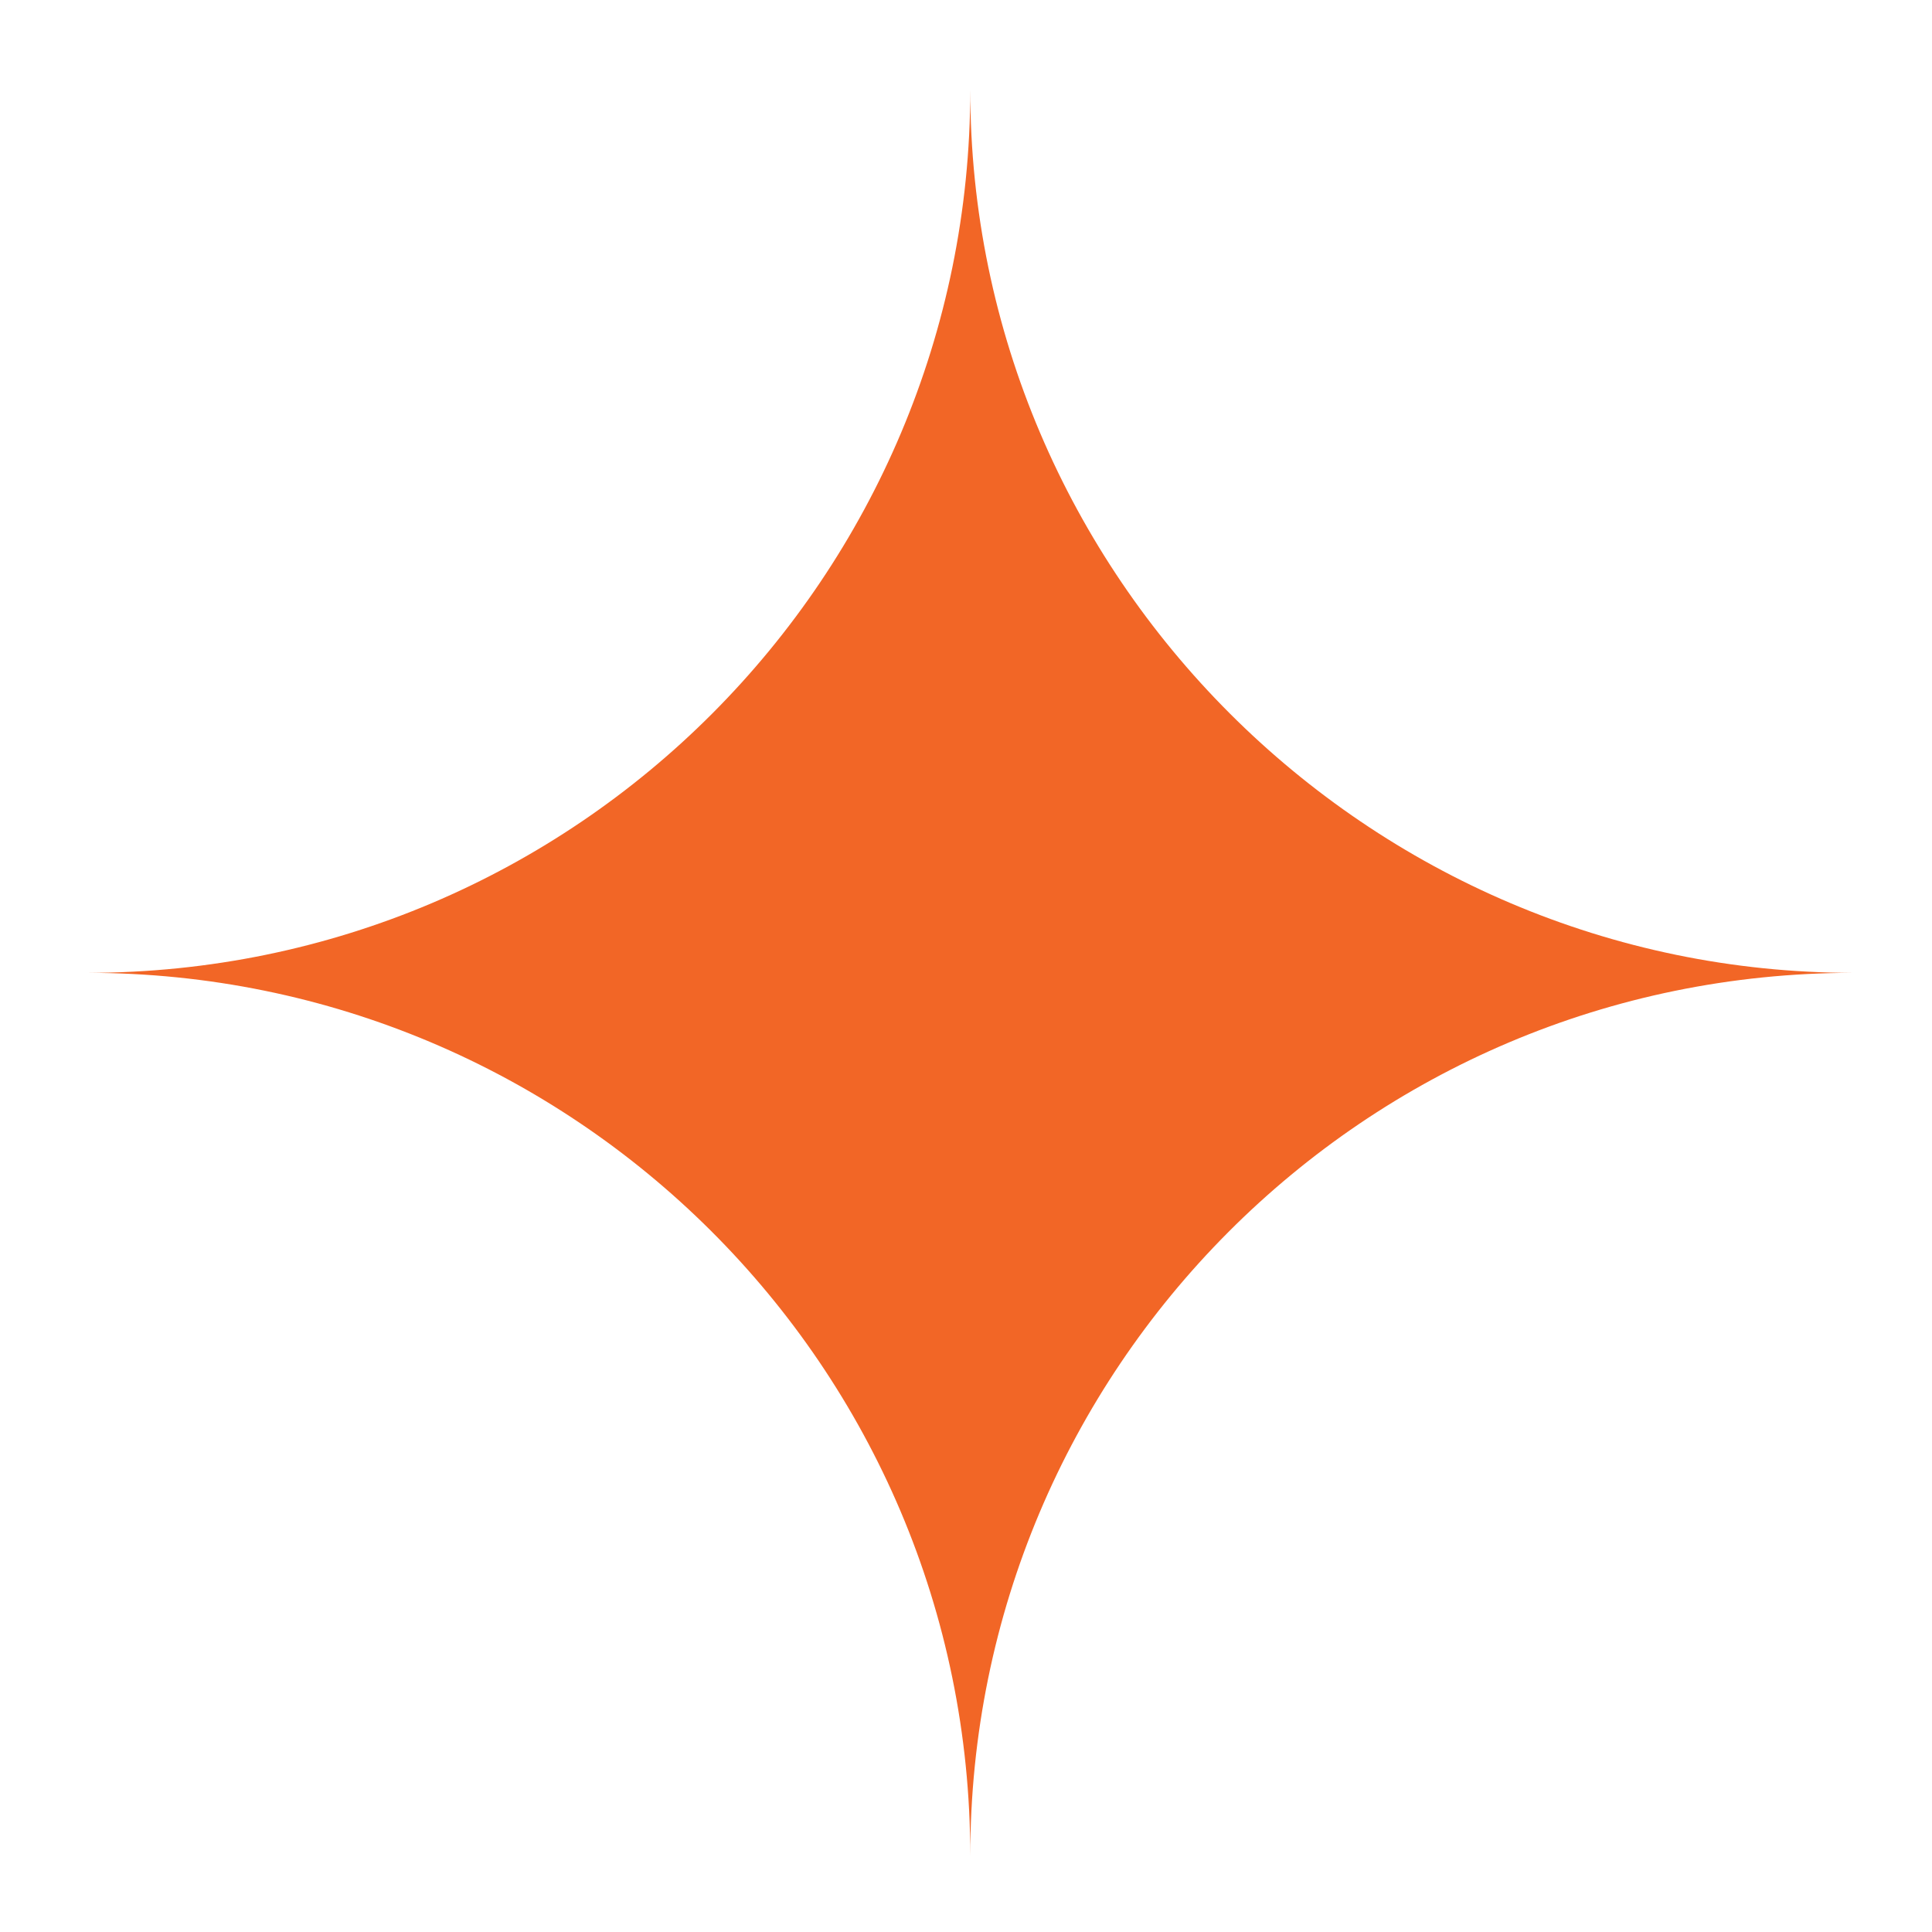 <?xml version="1.0" encoding="UTF-8"?>
<svg id="Laag_1" data-name="Laag 1" xmlns="http://www.w3.org/2000/svg" version="1.1" viewBox="0 0 226 226">
  <defs>
    <style>
      .cls-1 {
        fill: #f26626;
        stroke-width: 0px;
      }
    </style>
  </defs>
  <path class="cls-1" d="M113.5,10.5c0,56.8-46,103.3-103.3,103.3,56.8,0,103.3,46,103.3,103.3,0-56.8,46-103.3,103.3-103.3-56.8,0-103.3-46.5-103.3-103.3Z"/>
</svg>